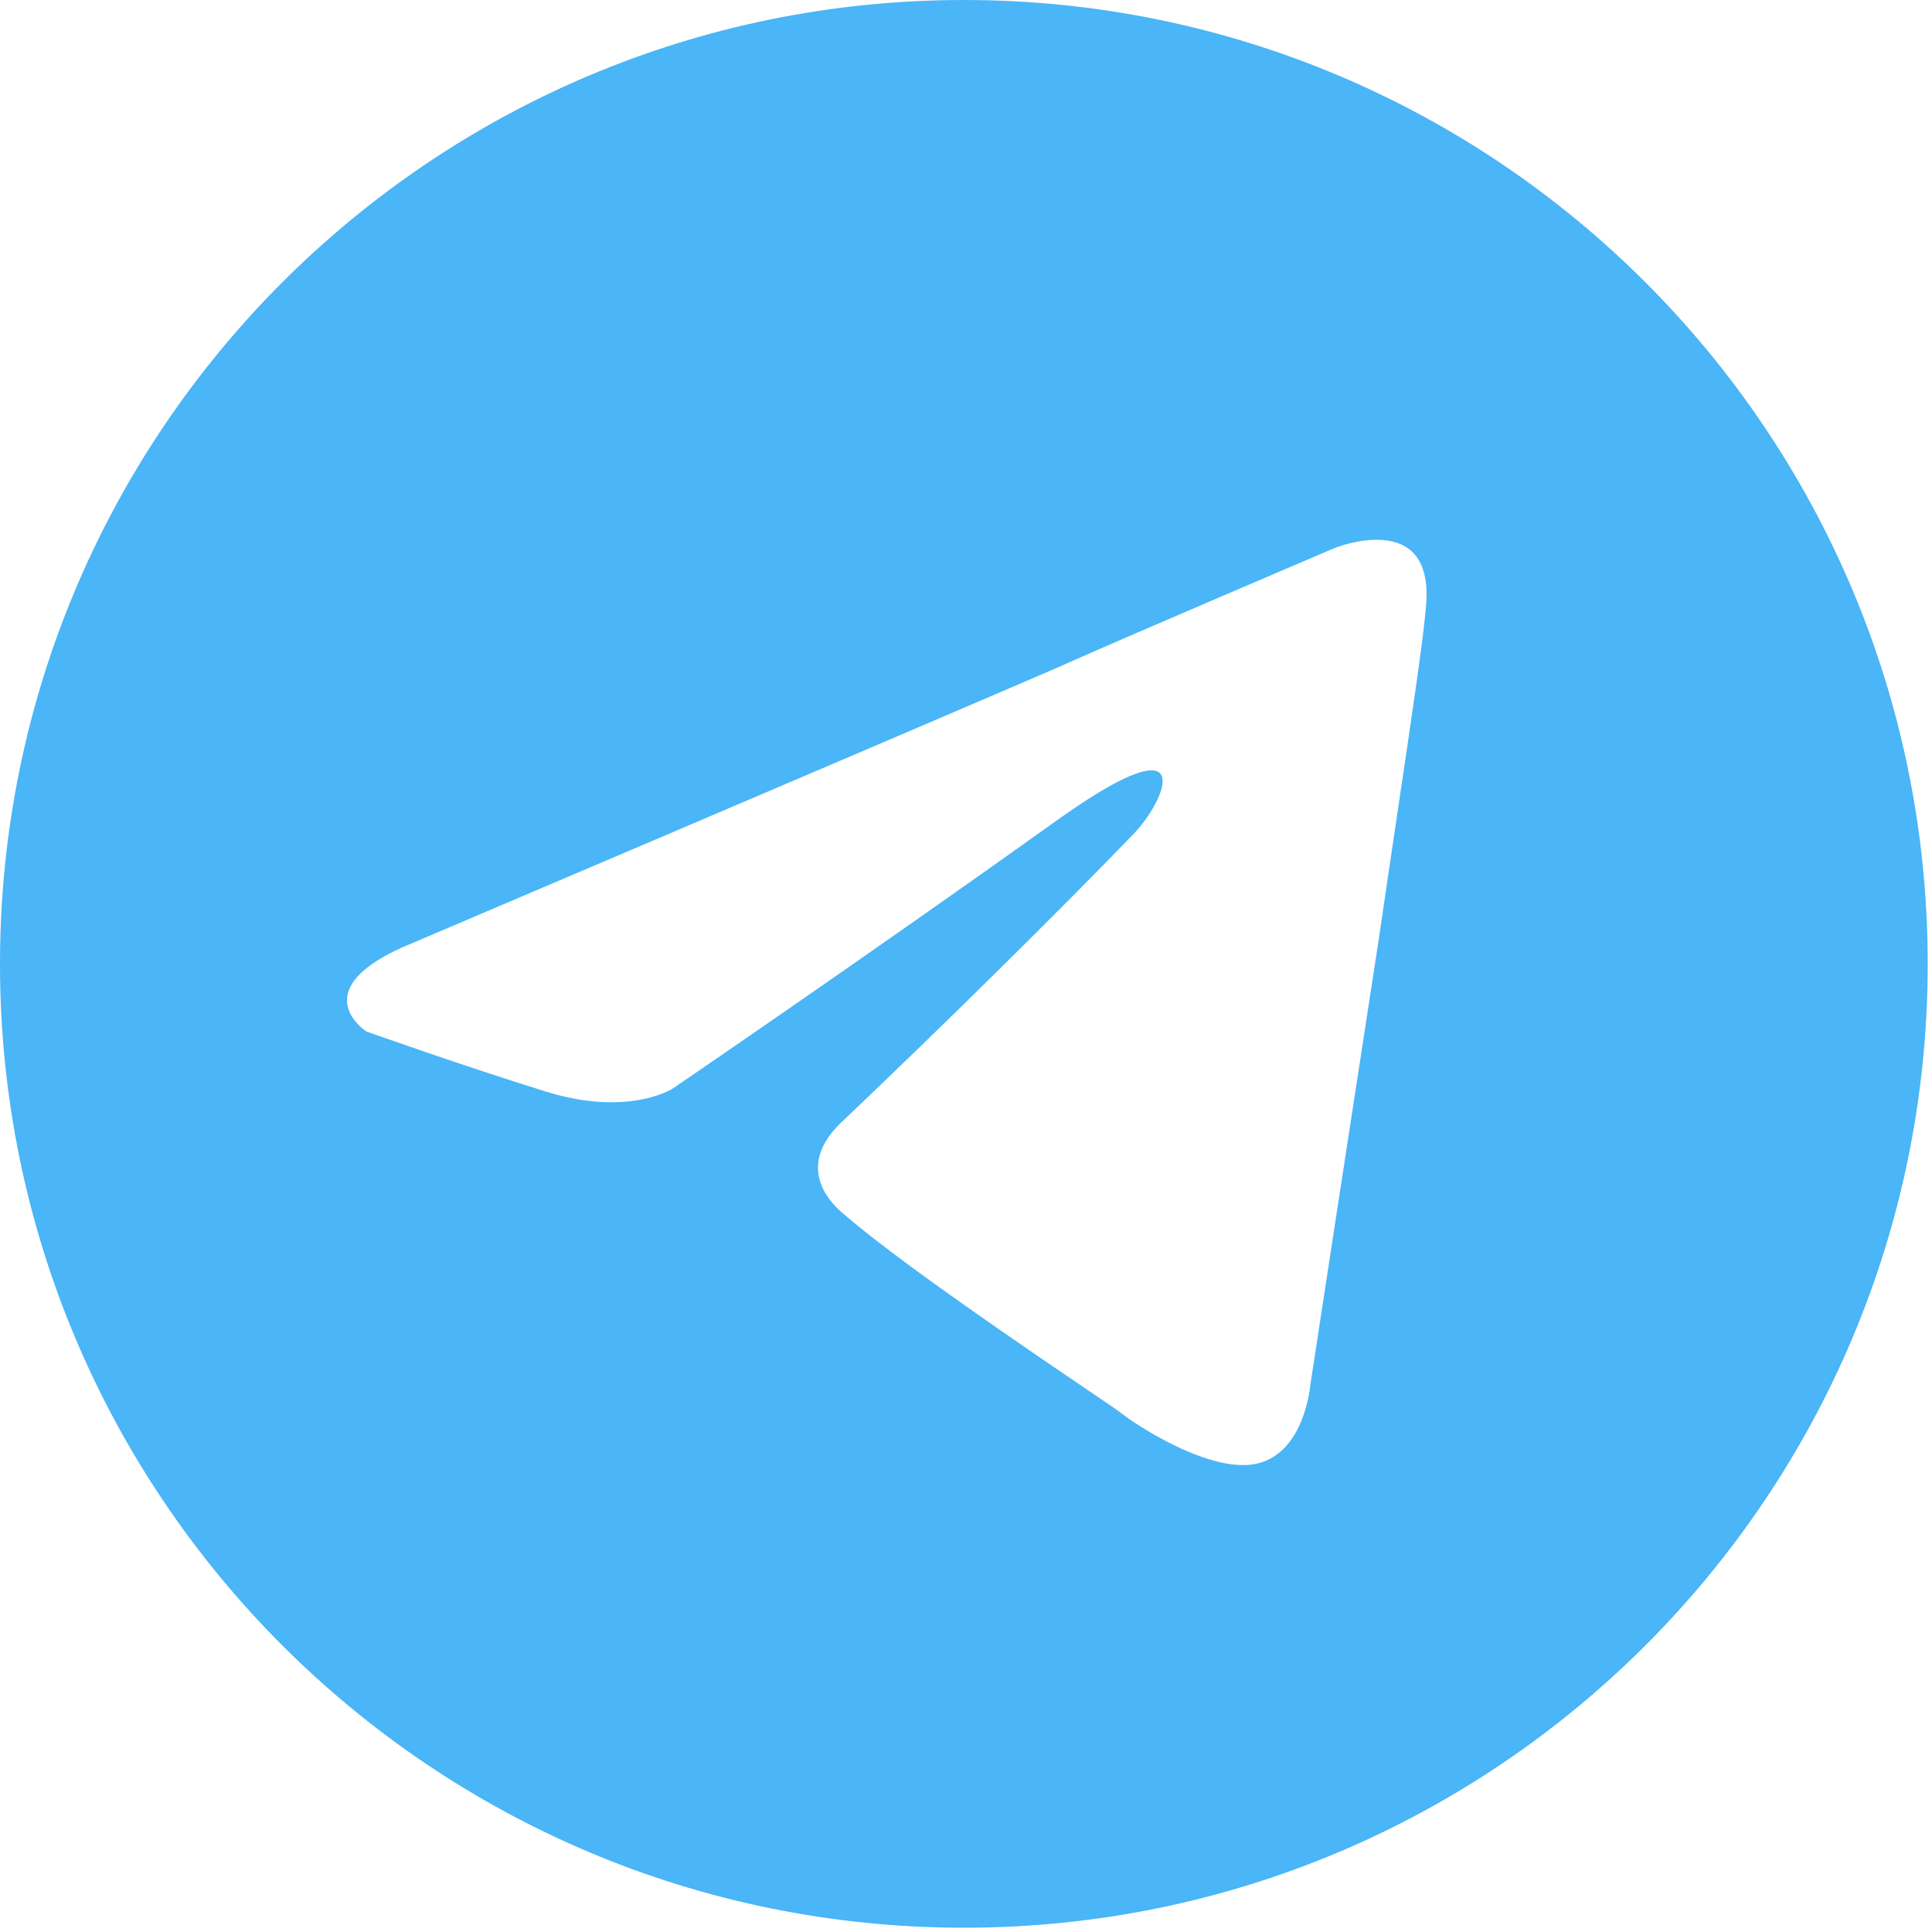 <svg width="23" height="23" viewBox="0 0 23 23" fill="none" xmlns="http://www.w3.org/2000/svg">
<path fill-rule="evenodd" clip-rule="evenodd" d="M22.949 11.475C22.949 17.812 17.812 22.949 11.475 22.949C5.137 22.949 0 17.812 0 11.475C0 5.137 5.137 0 11.475 0C17.812 0 22.949 5.137 22.949 11.475ZM12.574 7.954C10.603 8.805 4.919 11.223 4.919 11.223C3.572 11.768 4.36 12.279 4.36 12.279C4.36 12.279 5.51 12.688 6.496 12.994C7.482 13.301 8.007 12.96 8.007 12.96C8.007 12.96 10.307 11.393 12.64 9.725C14.283 8.567 13.888 9.52 13.494 9.929C12.64 10.815 11.227 12.211 10.044 13.335C9.519 13.812 9.781 14.22 10.011 14.425C10.68 15.011 12.256 16.078 12.971 16.563C13.169 16.697 13.301 16.787 13.33 16.809C13.494 16.945 14.414 17.558 14.973 17.422C15.531 17.286 15.597 16.502 15.597 16.502C15.597 16.502 16.024 13.71 16.418 11.155C16.491 10.653 16.564 10.162 16.632 9.705C16.809 8.515 16.953 7.549 16.977 7.204C17.075 6.046 15.892 6.523 15.892 6.523C15.892 6.523 13.33 7.613 12.574 7.954Z" fill="#4AB5F7"/>
</svg>
